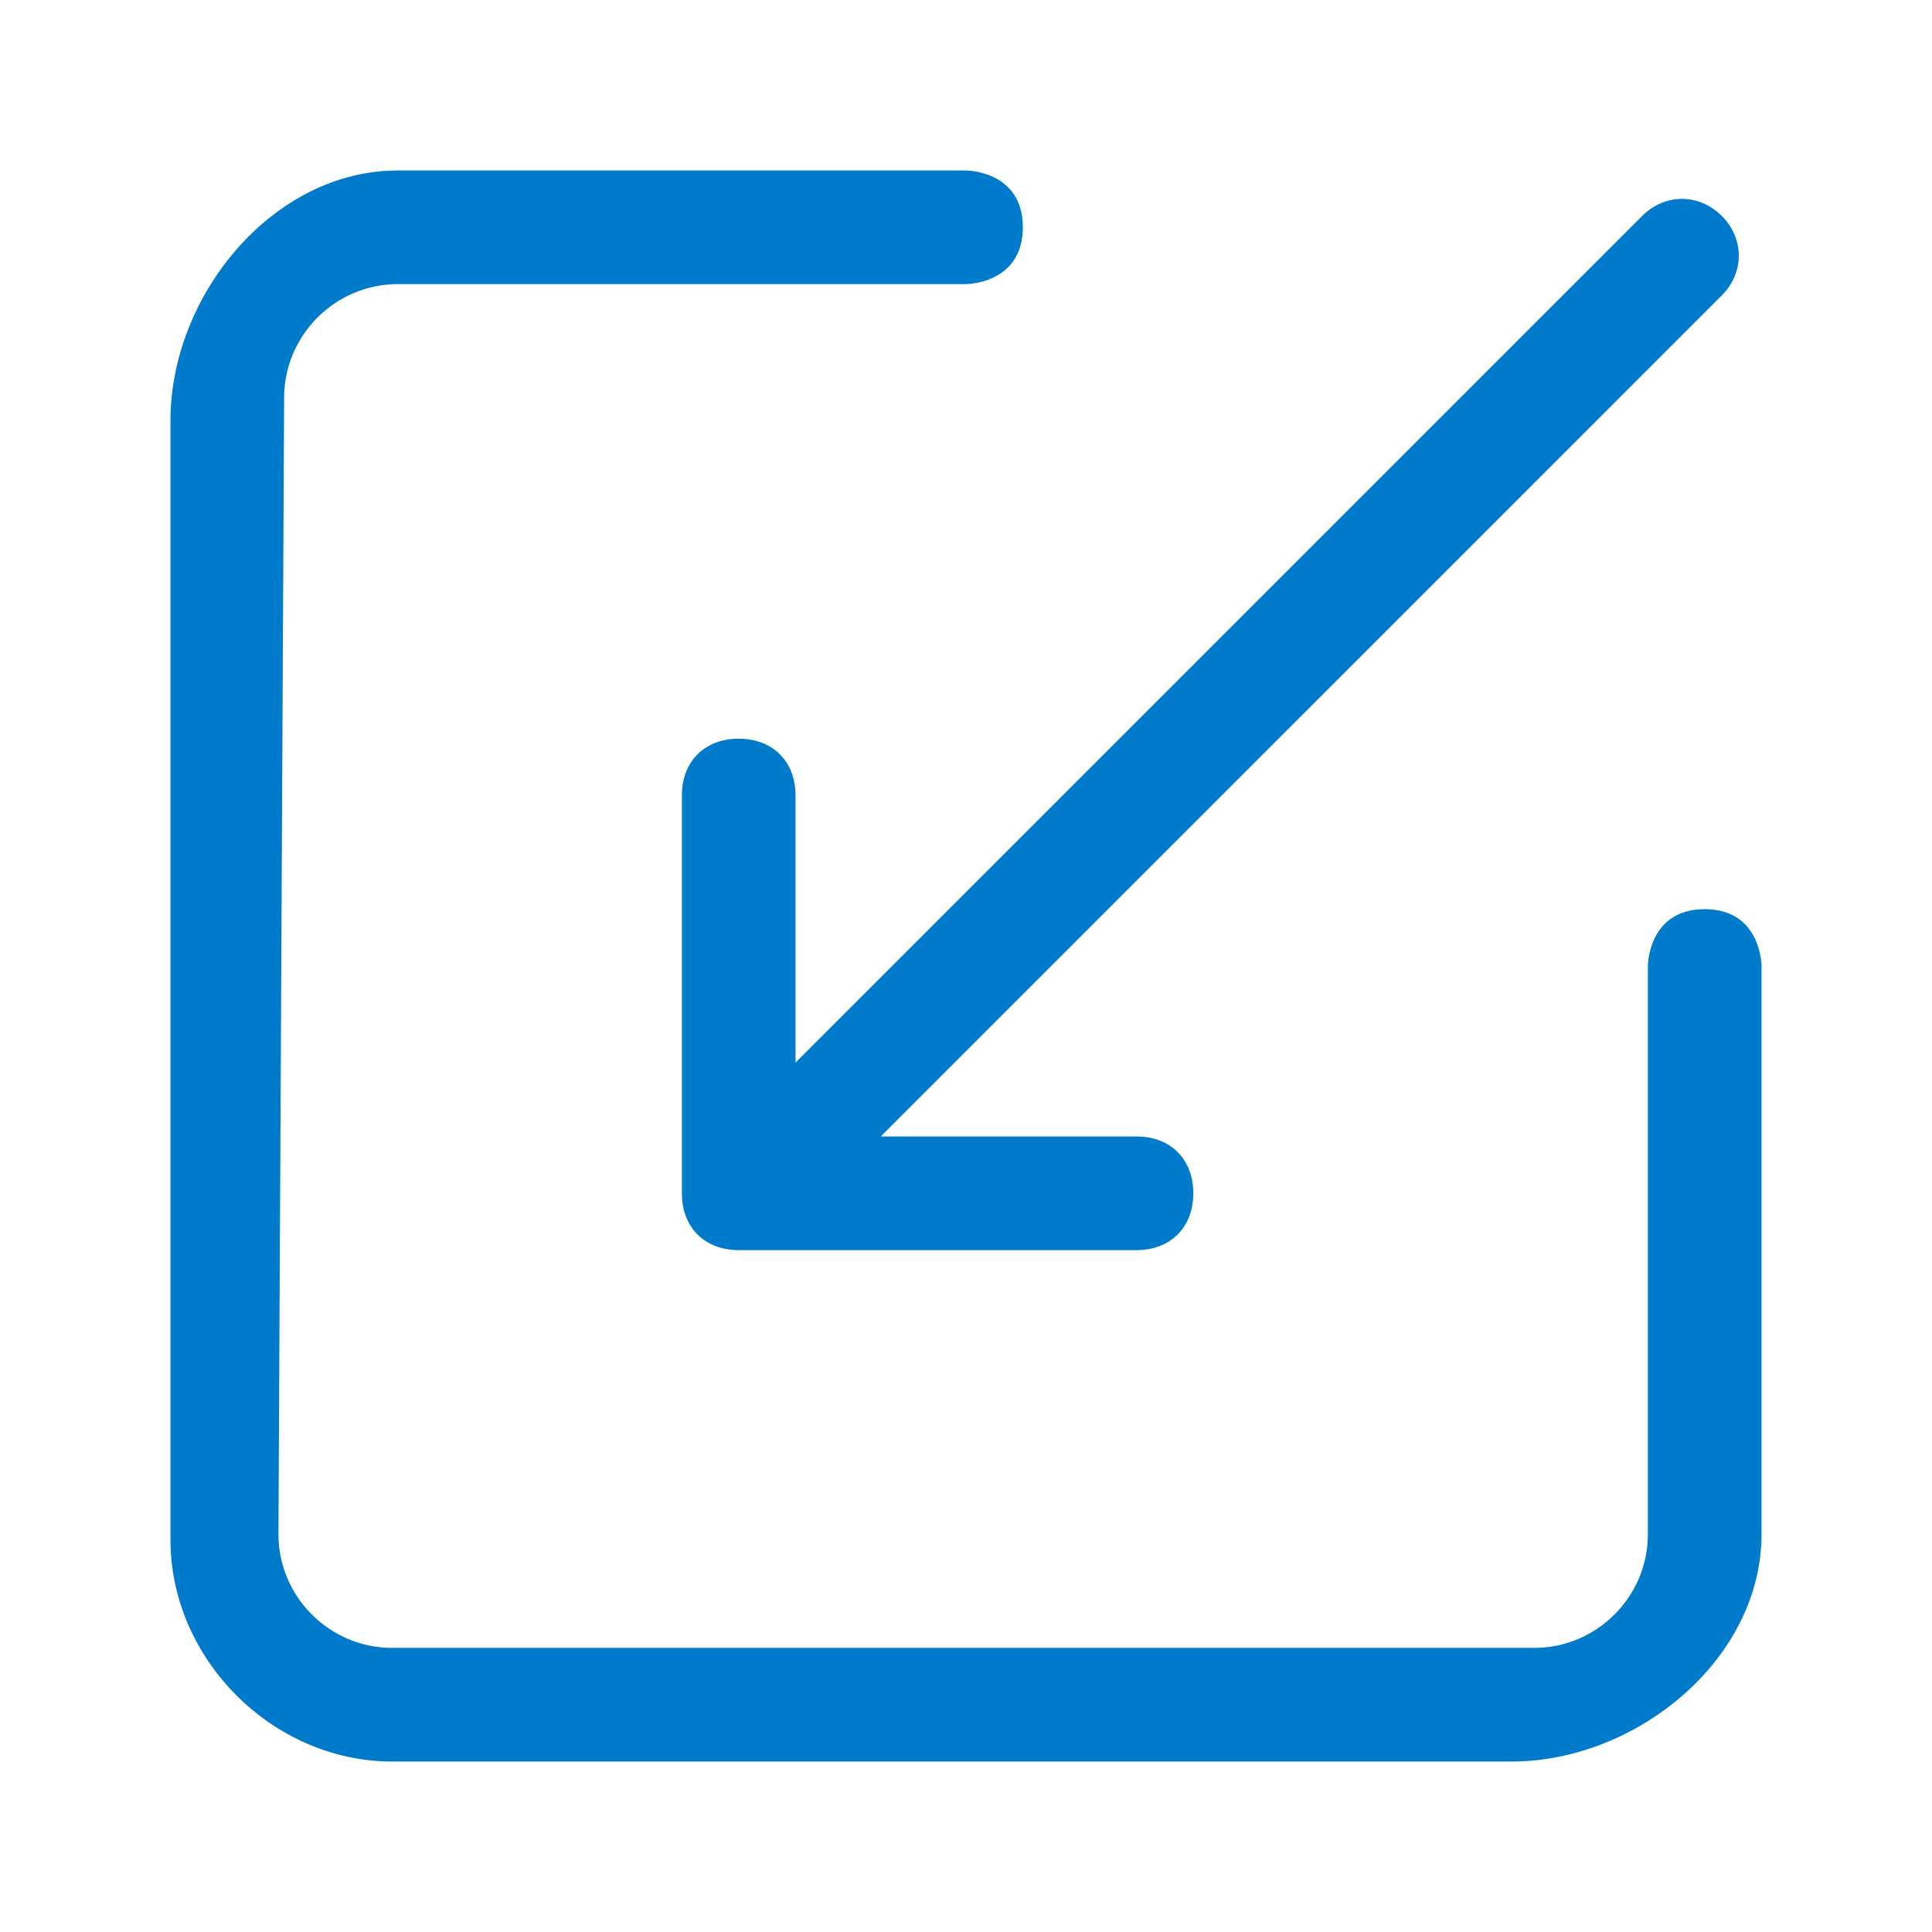 <svg xmlns="http://www.w3.org/2000/svg" width="34" height="34" viewBox="0 0 34 34">
<style type="text/css">
.green {
		fill: #4D8400;
}
.blue {
		fill: #007aca;
}
.purple {
		fill: #915AD5;
}
.white {
		fill: #fff;
}
</style>
<path class="blue" d="M14,14c0-0.6-0.4-1-1-1c-0.6,0-1,0.4-1,1v7c0,0.6,0.4,1,1,1h7c0.6,0,1-0.4,1-1c0-0.6-0.4-1-1-1h-4.5L30.3,5.2
	c0.4-0.4,0.4-1,0-1.4c-0.4-0.4-1-0.4-1.4,0L14,18.7V14z M30,16c-1,0-1,1-1,1v10c0,1.1-0.9,2-2,2L6.9,29c-1.1,0-2-0.9-2-2L5,7
	c0-1.1,0.9-2,2-2h10c0,0,1,0,1-1c0-1-1-1-1-1H7C4.8,3,3,5.2,3,7.4v19.7C3,29.2,4.8,31,6.9,31h19.7c2.2,0,4.4-1.8,4.4-4V17
	C31,17,31,16,30,16z"/>
</svg>
